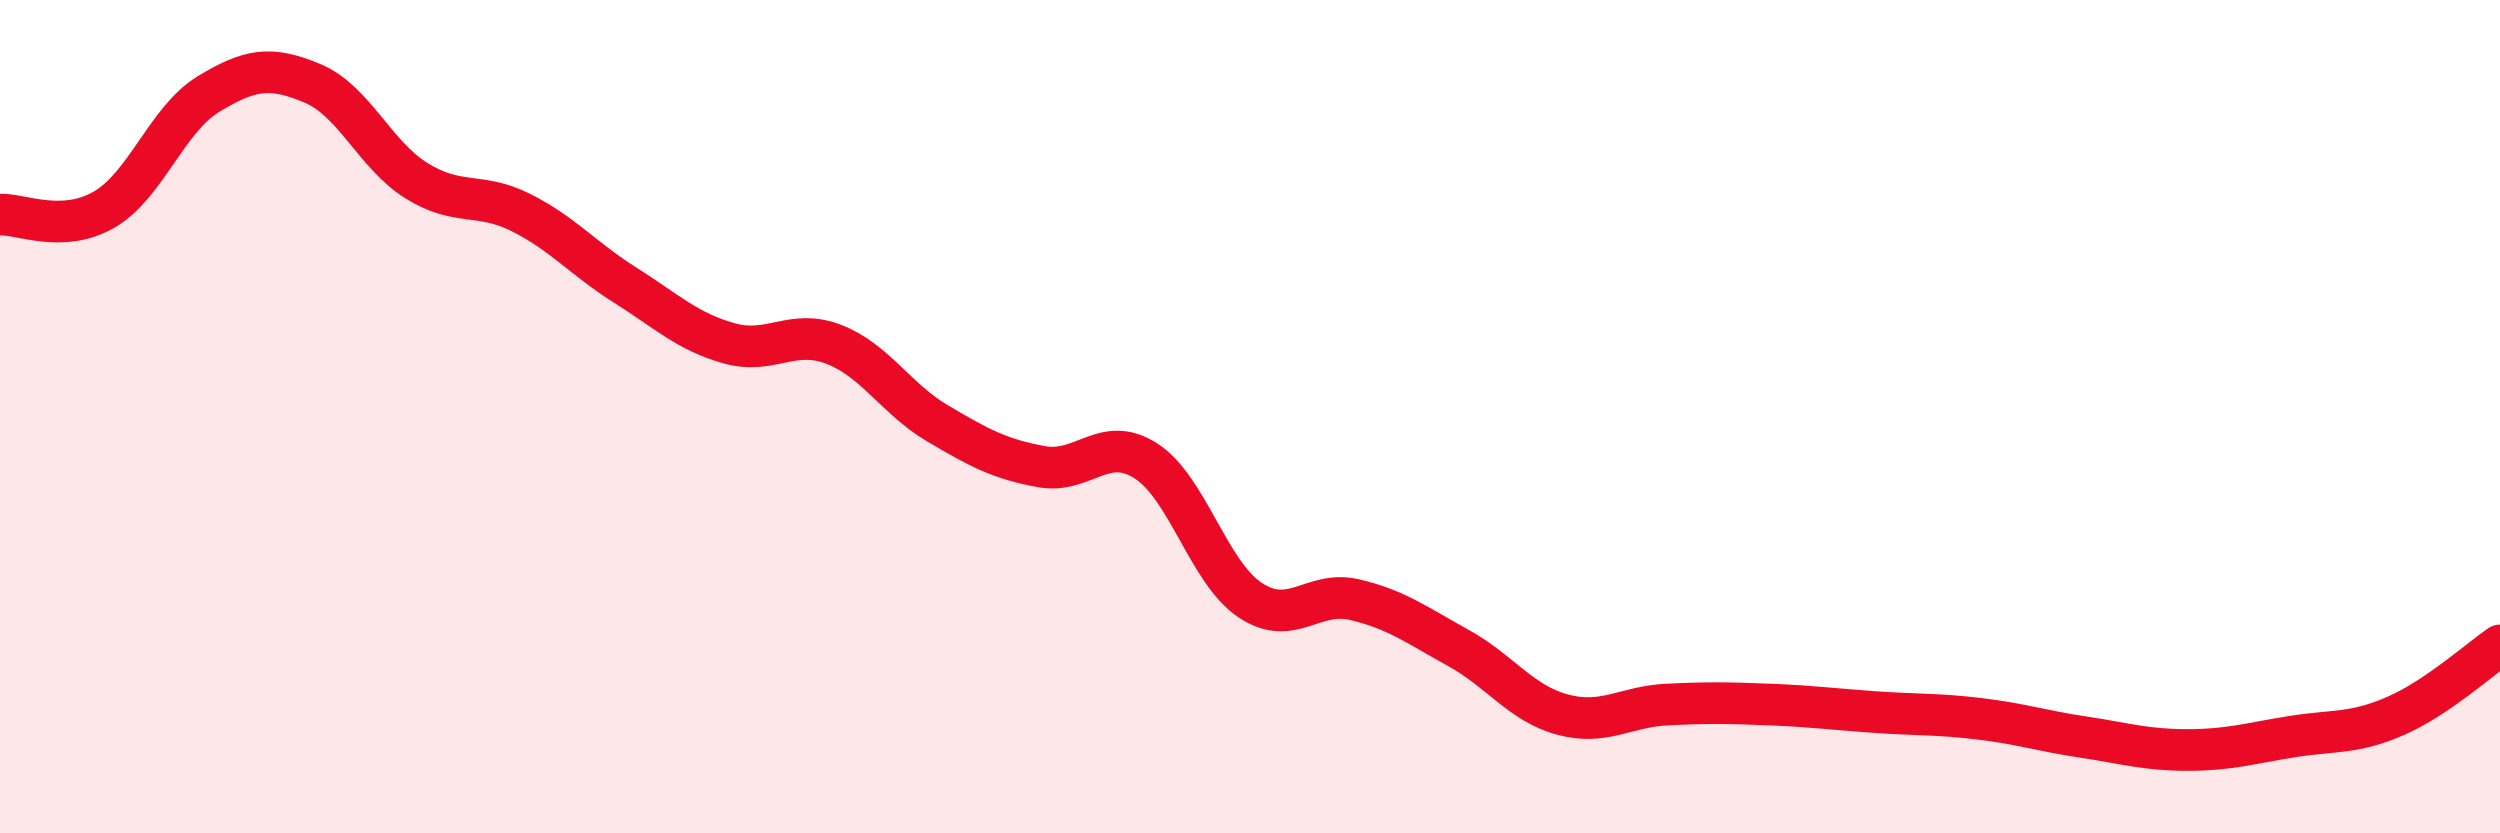 
    <svg width="60" height="20" viewBox="0 0 60 20" xmlns="http://www.w3.org/2000/svg">
      <path
        d="M 0,5.15 C 0.5,5.13 1.5,5.61 2.5,5.03 C 3.5,4.45 4,2.87 5,2.26 C 6,1.65 6.5,1.58 7.5,2 C 8.5,2.42 9,3.72 10,4.34 C 11,4.96 11.5,4.6 12.5,5.1 C 13.5,5.6 14,6.21 15,6.84 C 16,7.47 16.5,7.96 17.5,8.24 C 18.5,8.52 19,7.88 20,8.26 C 21,8.64 21.5,9.57 22.5,10.16 C 23.5,10.75 24,11.02 25,11.2 C 26,11.38 26.5,10.42 27.5,11.06 C 28.5,11.7 29,13.73 30,14.4 C 31,15.07 31.5,14.16 32.5,14.39 C 33.5,14.62 34,15 35,15.55 C 36,16.1 36.5,16.88 37.5,17.15 C 38.5,17.42 39,16.96 40,16.91 C 41,16.86 41.5,16.87 42.5,16.91 C 43.5,16.95 44,17.02 45,17.09 C 46,17.16 46.5,17.13 47.5,17.25 C 48.5,17.37 49,17.54 50,17.69 C 51,17.84 51.5,18 52.5,18 C 53.5,18 54,17.84 55,17.68 C 56,17.52 56.5,17.62 57.5,17.18 C 58.5,16.74 59.5,15.83 60,15.49L60 20L0 20Z"
        fill="#EB0A25"
        opacity="0.1"
        stroke-linecap="round"
        stroke-linejoin="round"
      />
      <path
        d="M 0,5.15 C 0.5,5.13 1.5,5.61 2.5,5.03 C 3.5,4.45 4,2.87 5,2.26 C 6,1.65 6.5,1.58 7.5,2 C 8.5,2.42 9,3.72 10,4.34 C 11,4.96 11.5,4.6 12.5,5.1 C 13.5,5.6 14,6.21 15,6.84 C 16,7.47 16.5,7.96 17.5,8.24 C 18.5,8.52 19,7.88 20,8.26 C 21,8.64 21.5,9.57 22.5,10.16 C 23.5,10.75 24,11.02 25,11.2 C 26,11.38 26.5,10.42 27.5,11.06 C 28.5,11.7 29,13.73 30,14.4 C 31,15.07 31.5,14.16 32.5,14.39 C 33.5,14.62 34,15 35,15.55 C 36,16.1 36.5,16.88 37.5,17.15 C 38.5,17.42 39,16.96 40,16.91 C 41,16.86 41.5,16.87 42.5,16.91 C 43.5,16.95 44,17.02 45,17.09 C 46,17.16 46.5,17.13 47.5,17.25 C 48.5,17.37 49,17.54 50,17.69 C 51,17.84 51.5,18 52.5,18 C 53.5,18 54,17.84 55,17.68 C 56,17.52 56.5,17.62 57.5,17.18 C 58.5,16.74 59.5,15.83 60,15.49"
        stroke="#EB0A25"
        stroke-width="1"
        fill="none"
        stroke-linecap="round"
        stroke-linejoin="round"
      />
    </svg>
  
